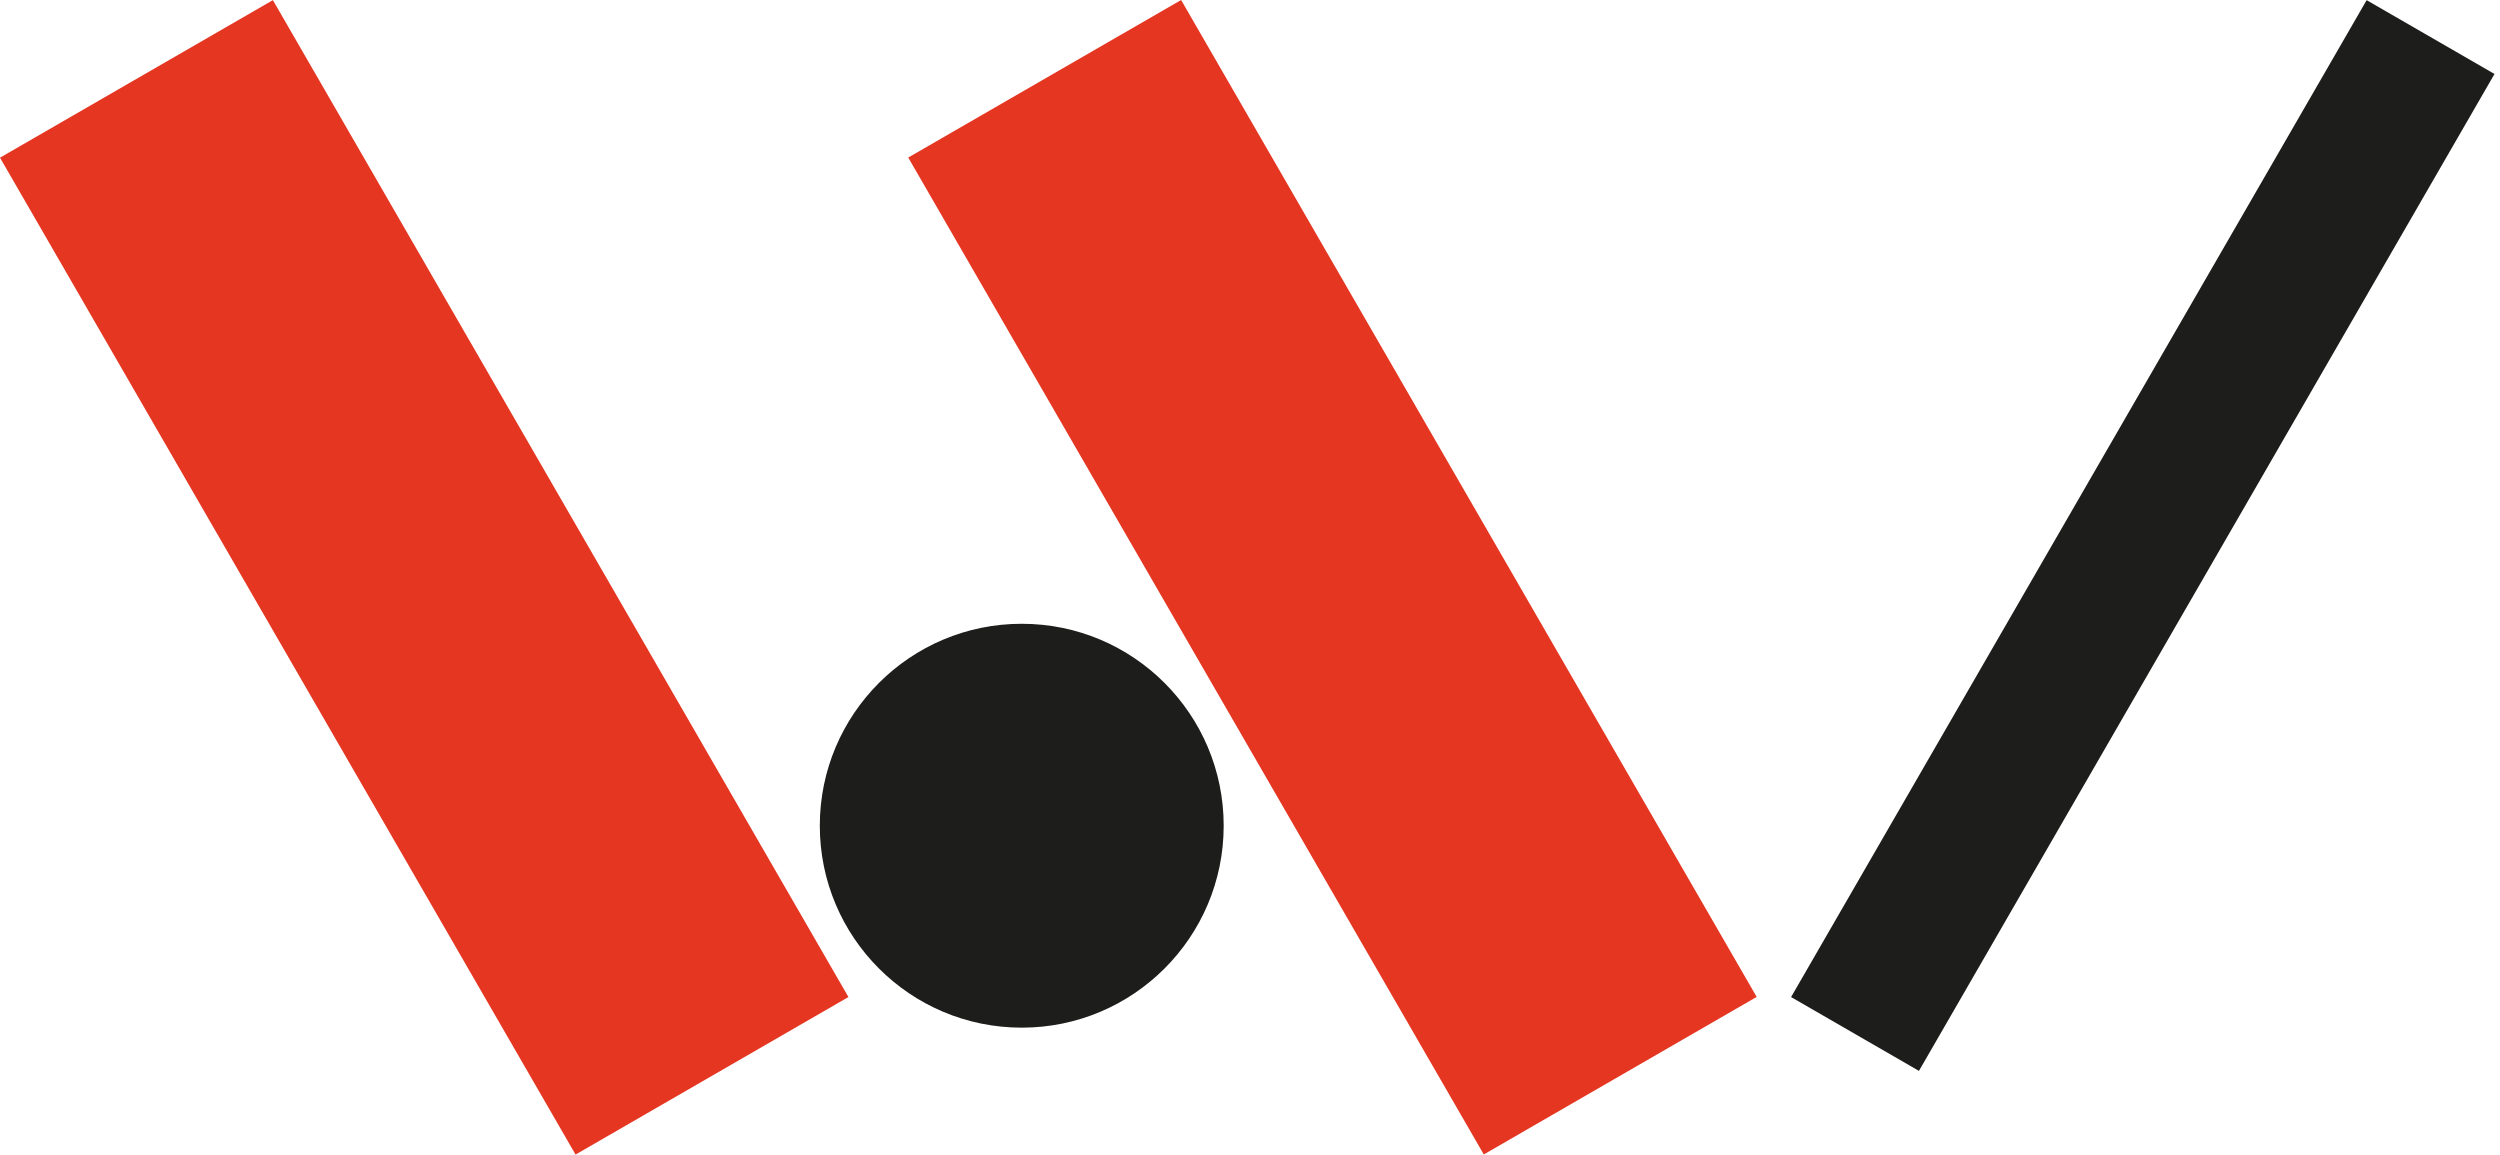 <?xml version="1.0" encoding="UTF-8"?> <svg xmlns="http://www.w3.org/2000/svg" width="435" height="201" viewBox="0 0 435 201" fill="none"><path d="M411.795 0.028L311.648 173.488L333.897 186.334L434.044 12.873L411.795 0.028Z" fill="#1D1D1B"></path><path d="M47.482 0.022L0 27.436L100.147 200.896L147.629 173.482L47.482 0.022Z" fill="#E53622"></path><path d="M205.515 0L158.033 27.414L258.18 200.874L305.662 173.461L205.515 0Z" fill="#E53622"></path><path d="M177.783 178.813C197.189 178.813 212.921 163.081 212.921 143.675C212.921 124.269 197.189 108.537 177.783 108.537C158.377 108.537 142.646 124.269 142.646 143.675C142.646 163.081 158.377 178.813 177.783 178.813Z" fill="#1D1D1B"></path></svg> 
